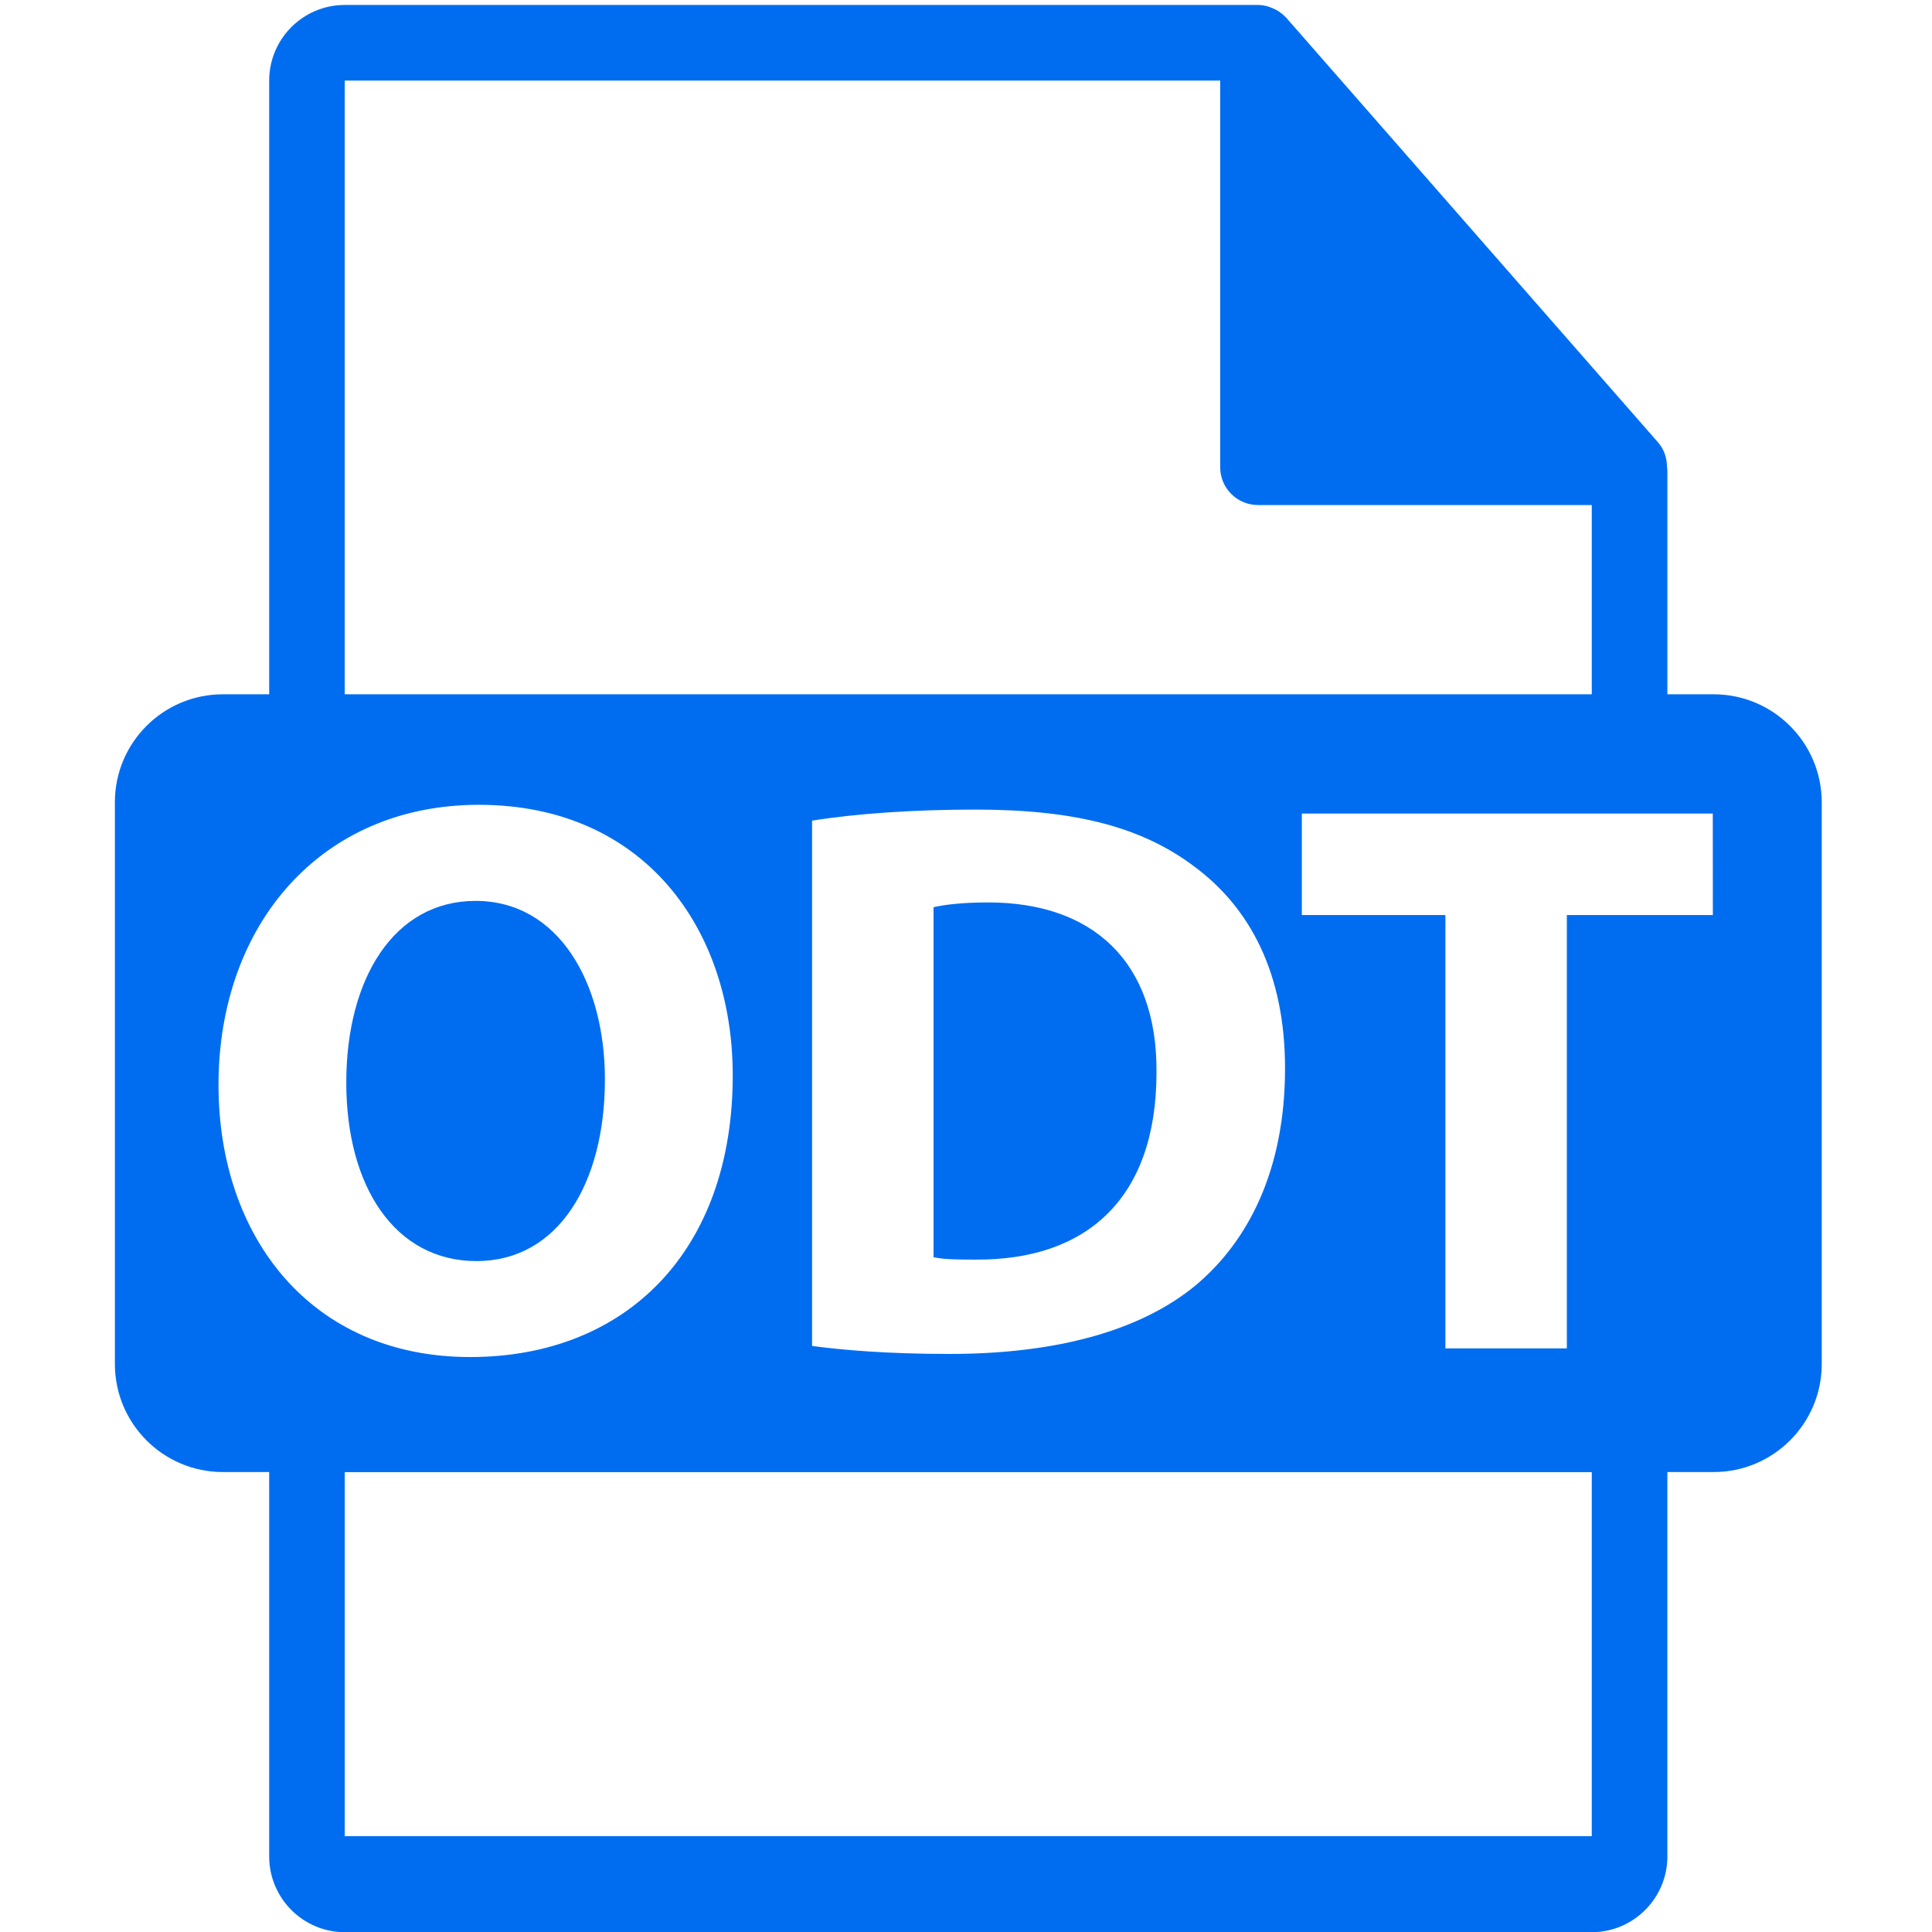 <?xml version="1.0" encoding="utf-8"?>
<!-- Generator: Adobe Illustrator 16.0.0, SVG Export Plug-In . SVG Version: 6.00 Build 0)  -->
<!DOCTYPE svg PUBLIC "-//W3C//DTD SVG 1.1//EN" "http://www.w3.org/Graphics/SVG/1.1/DTD/svg11.dtd">
<svg version="1.1" id="Capa_1" xmlns="http://www.w3.org/2000/svg" xmlns:xlink="http://www.w3.org/1999/xlink" x="0px" y="0px"
	 width="30px" height="30px" viewBox="241 241 30 30" enable-background="new 241 241 30 30" xml:space="preserve">
<g>
	<path fill="#006DF0" d="M267.61,251.781h-0.719v-3.467c0-0.022-0.003-0.043-0.006-0.066c-0.002-0.138-0.045-0.273-0.14-0.38
		l-5.77-6.59c-0.002-0.002-0.003-0.003-0.005-0.004c-0.035-0.038-0.075-0.071-0.116-0.098c-0.014-0.008-0.026-0.016-0.038-0.023
		c-0.038-0.019-0.077-0.036-0.116-0.049c-0.013-0.002-0.021-0.007-0.032-0.01c-0.043-0.01-0.088-0.017-0.135-0.017h-14.18
		c-0.647,0-1.173,0.527-1.173,1.174v9.53h-0.719c-0.926,0-1.677,0.75-1.677,1.676v8.723c0,0.926,0.751,1.678,1.677,1.678h0.719v5.97
		c0,0.646,0.526,1.175,1.173,1.175h19.364c0.646,0,1.174-0.528,1.174-1.175v-5.97h0.719c0.926,0,1.678-0.752,1.678-1.677v-8.723
		C269.287,252.532,268.535,251.781,267.61,251.781z M246.353,242.251h13.594v6.004c0,0.324,0.263,0.587,0.586,0.587h5.184v2.939
		h-19.364V242.251z M260.954,257.588c0,1.59-0.577,2.686-1.379,3.363c-0.875,0.728-2.205,1.073-3.833,1.073
		c-0.974,0-1.664-0.062-2.132-0.124v-8.157c0.69-0.111,1.589-0.172,2.538-0.172c1.578,0,2.601,0.283,3.401,0.887
		C260.413,255.099,260.954,256.121,260.954,257.588z M244.393,257.847c0-2.49,1.591-4.35,4.042-4.35c2.551,0,3.943,1.91,3.943,4.202
		c0,2.722-1.652,4.373-4.078,4.373C245.835,262.072,244.393,260.214,244.393,257.847z M265.717,269.512h-19.364v-5.653h19.364
		V269.512L265.717,269.512z M267.597,255.209h-2.267v6.729h-1.886v-6.729h-2.229v-1.576h6.381L267.597,255.209L267.597,255.209z"/>
	<path fill="#006DF0" d="M250.393,257.76c0-1.49-0.713-2.771-2.008-2.771c-1.268,0-2.008,1.207-2.008,2.82
		c0,1.628,0.764,2.773,2.021,2.773C249.668,260.582,250.393,259.374,250.393,257.76z"/>
	<path fill="#006DF0" d="M256.346,255.013c-0.418,0-0.69,0.037-0.85,0.074v5.435c0.161,0.037,0.419,0.037,0.654,0.037
		c1.699,0.012,2.808-0.926,2.808-2.908C258.971,255.924,257.96,255.013,256.346,255.013z"/>
</g>
</svg>
